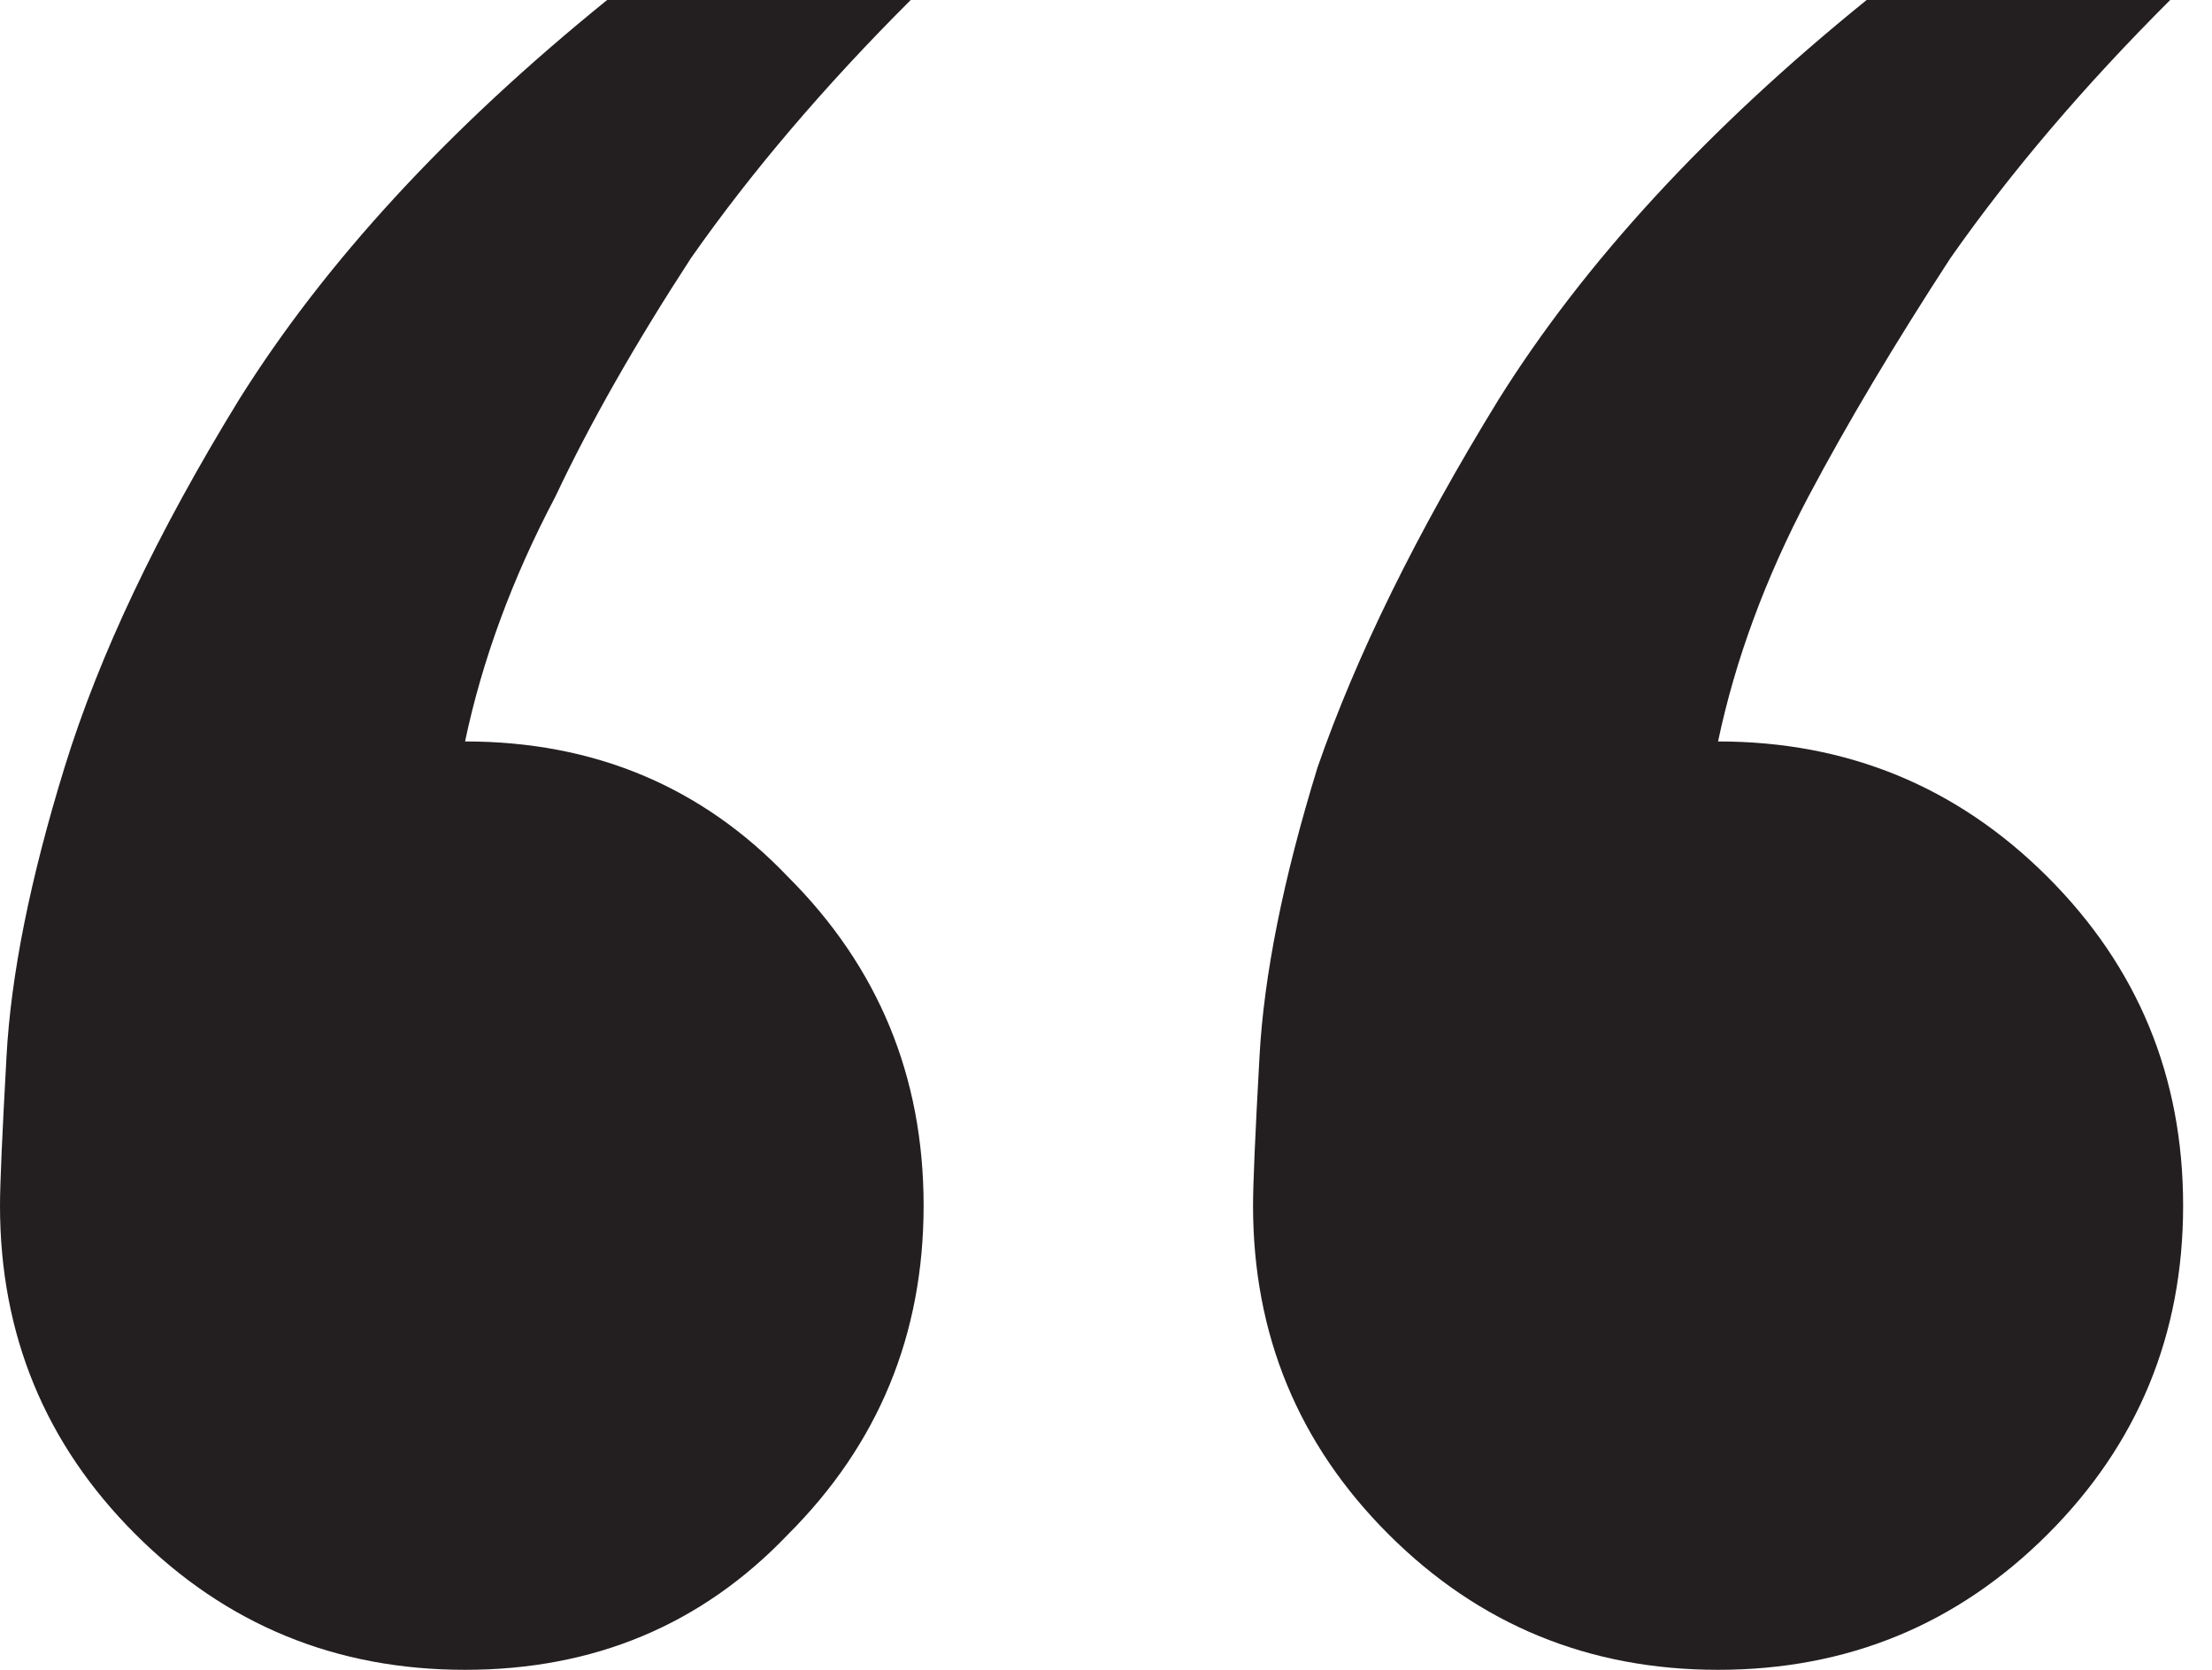 <?xml version="1.0" encoding="UTF-8"?> <svg xmlns="http://www.w3.org/2000/svg" width="53" height="40" viewBox="0 0 53 40" fill="none"> <path d="M41.165 40C38.07 40 35.439 38.919 33.273 36.757C31.106 34.595 30.023 31.969 30.023 28.88C30.023 28.366 30.074 27.181 30.177 25.328C30.281 23.372 30.745 21.055 31.57 18.378C32.499 15.701 33.943 12.767 35.904 9.575C37.967 6.281 40.907 3.089 44.725 0H51.998C49.935 2.059 48.181 4.118 46.736 6.178C45.395 8.237 44.26 10.142 43.332 11.892C42.3 13.848 41.578 15.804 41.165 17.761C44.26 17.761 46.891 18.842 49.058 21.004C51.224 23.166 52.308 25.791 52.308 28.88C52.308 31.969 51.224 34.595 49.058 36.757C46.891 38.919 44.26 40 41.165 40ZM11.143 40C8.047 40 5.416 38.919 3.25 36.757C1.083 34.595 0 31.969 0 28.88C0 28.366 0.052 27.181 0.155 25.328C0.258 23.372 0.722 21.055 1.548 18.378C2.373 15.701 3.766 12.767 5.726 9.575C7.789 6.281 10.73 3.089 14.547 0H21.821C19.757 2.059 18.003 4.118 16.559 6.178C15.218 8.237 14.134 10.142 13.309 11.892C12.277 13.848 11.555 15.804 11.143 17.761C14.238 17.761 16.817 18.842 18.88 21.004C21.047 23.166 22.13 25.791 22.13 28.88C22.13 31.969 21.047 34.595 18.88 36.757C16.817 38.919 14.238 40 11.143 40Z" fill="#231F20"></path> </svg> 